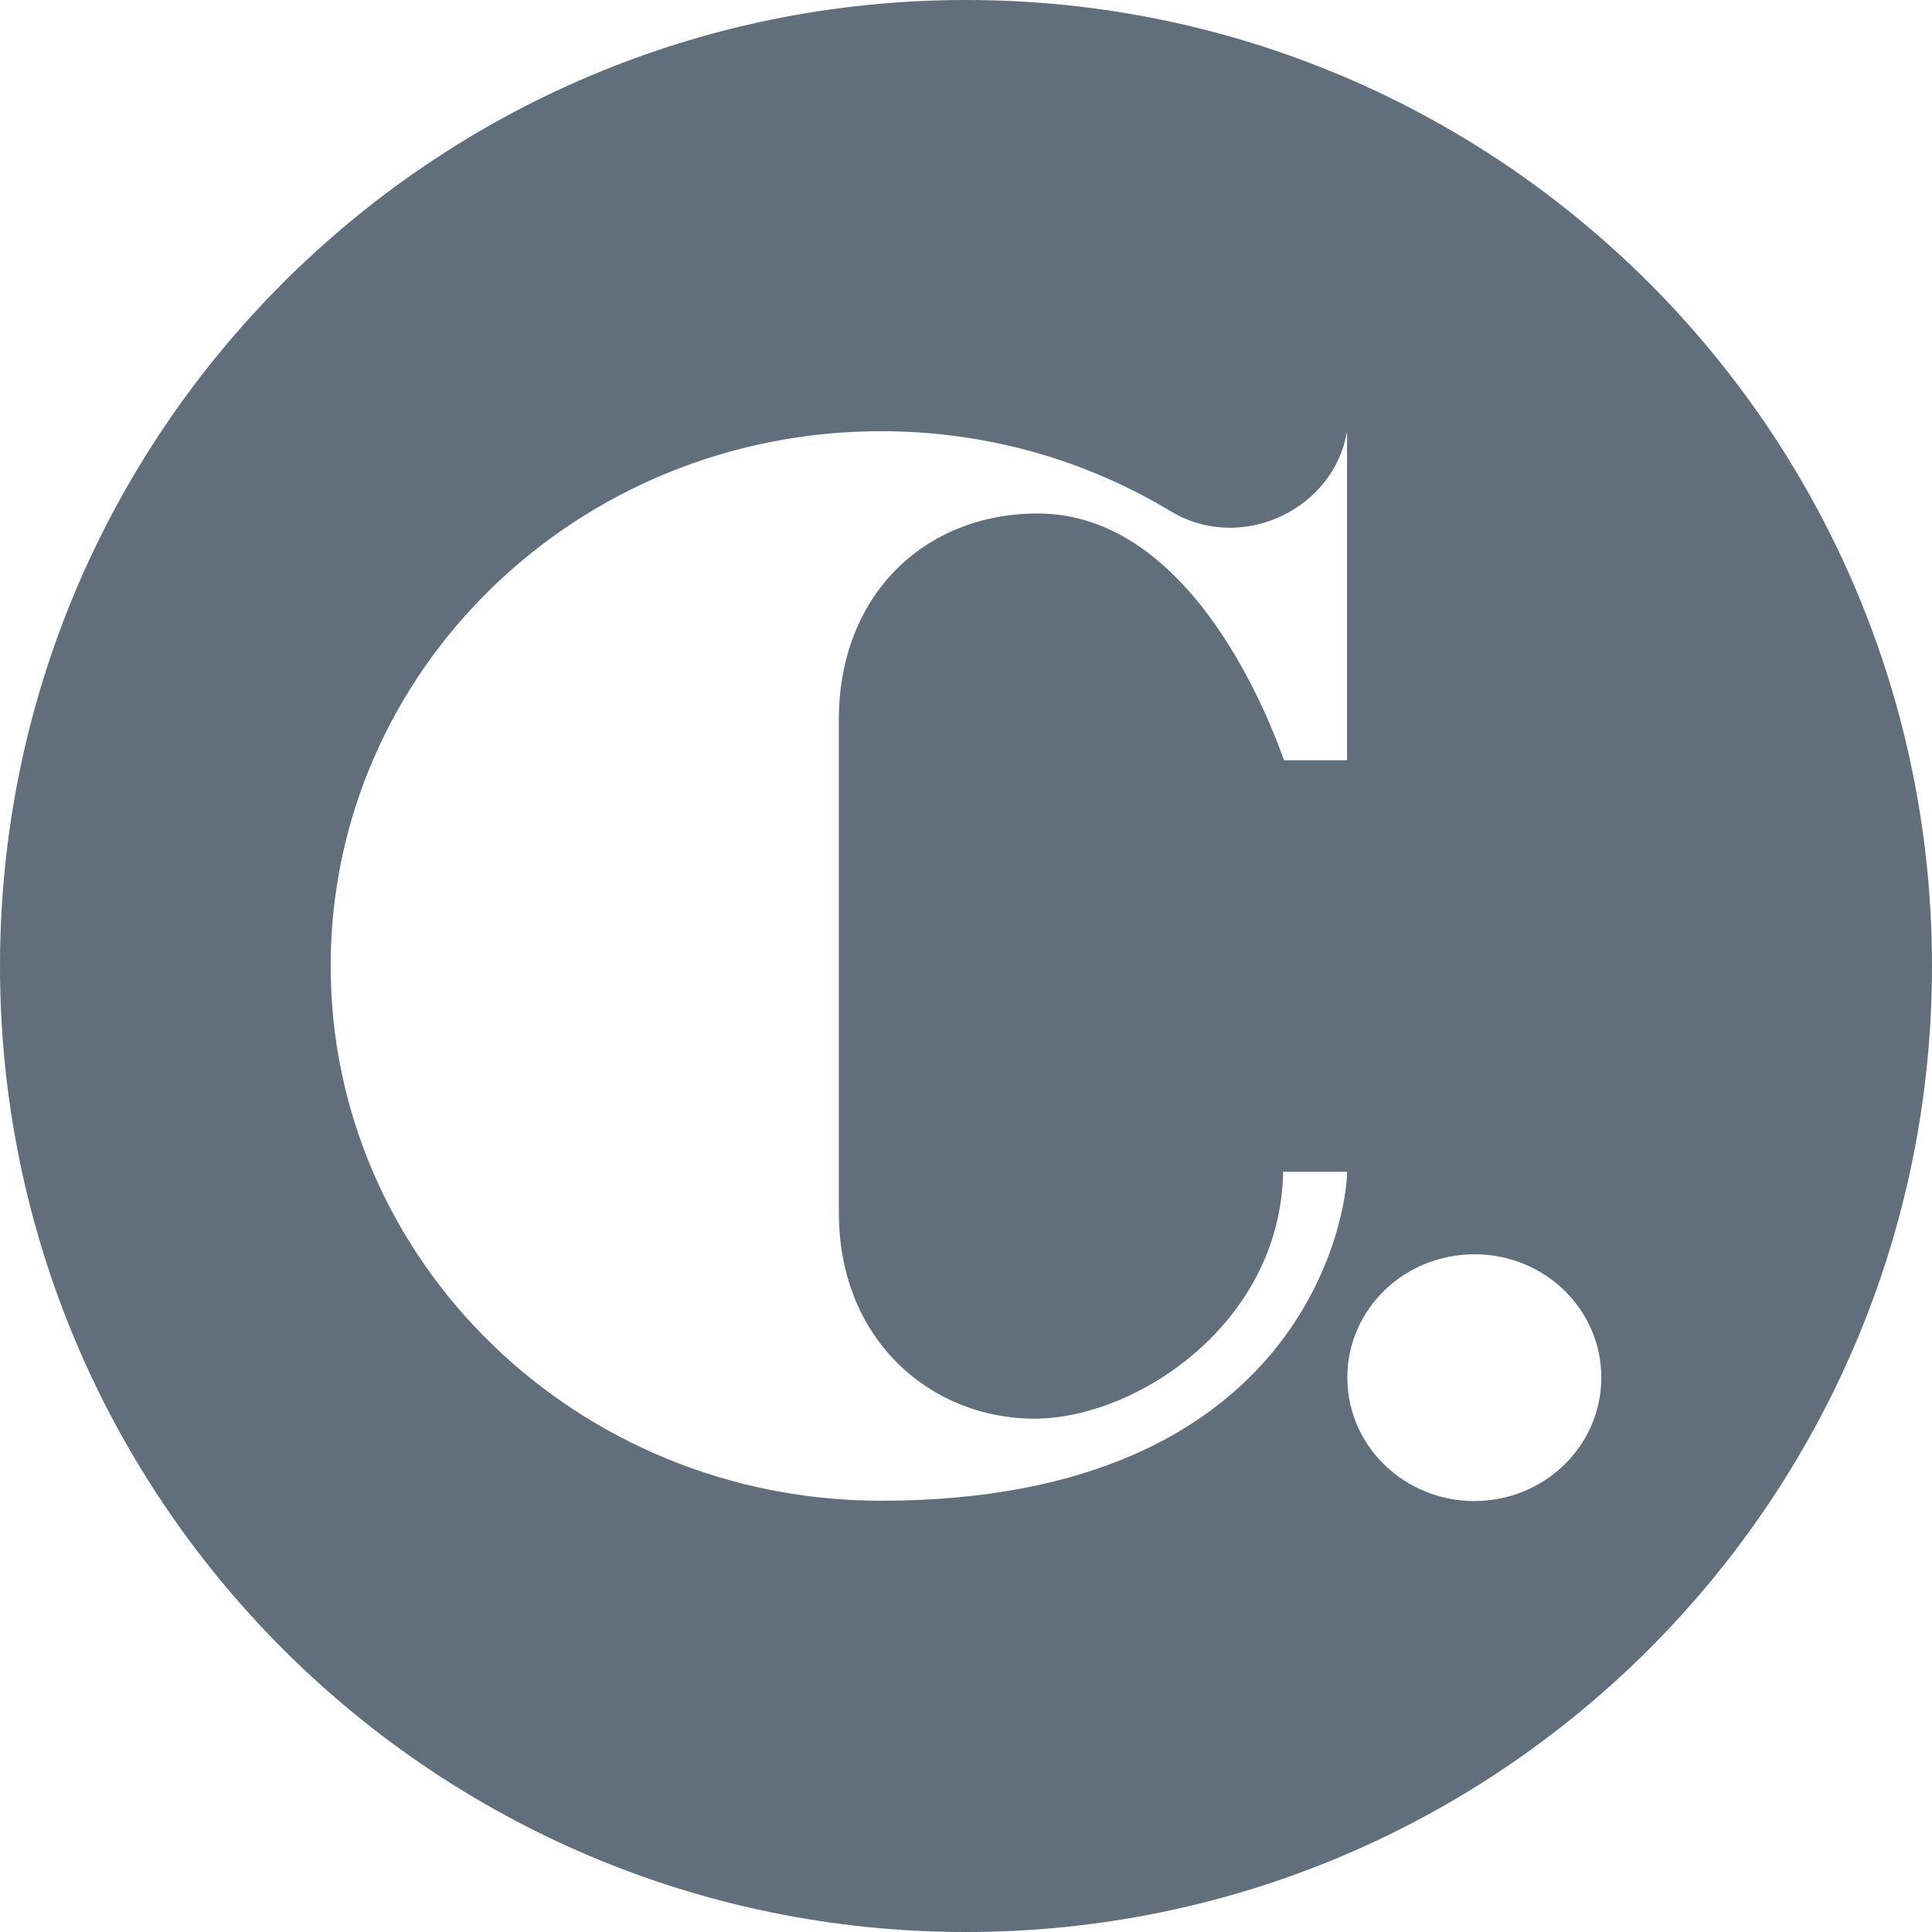 <svg width="32" height="32" viewBox="0 0 32 32" fill="none" xmlns="http://www.w3.org/2000/svg">
<path fill-rule="evenodd" clip-rule="evenodd" d="M16 32C24.837 32 32 24.837 32 16C32 7.163 24.837 0 16 0C7.163 0 0 7.163 0 16C0 24.837 7.163 32 16 32ZM22.312 19.408H21.253C21.211 21.925 18.815 23.498 17.132 23.498C15.449 23.498 13.894 22.226 13.894 20.082V11.919C13.894 9.869 15.301 8.505 17.189 8.505C19.784 8.505 21.073 12.051 21.267 12.592H22.311V7.142C22.104 8.424 20.571 9.178 19.39 8.468C17.997 7.627 16.354 7.142 14.593 7.142C9.557 7.142 5.477 11.108 5.477 16C5.477 20.89 9.557 24.857 14.593 24.857C21.613 24.855 22.312 20.09 22.312 19.408ZM24.42 24.862C25.582 24.862 26.523 23.946 26.523 22.816C26.523 21.685 25.582 20.773 24.42 20.775C23.259 20.775 22.316 21.685 22.316 22.816C22.316 23.946 23.257 24.862 24.42 24.862Z" fill="#616E7B"/>
</svg>
